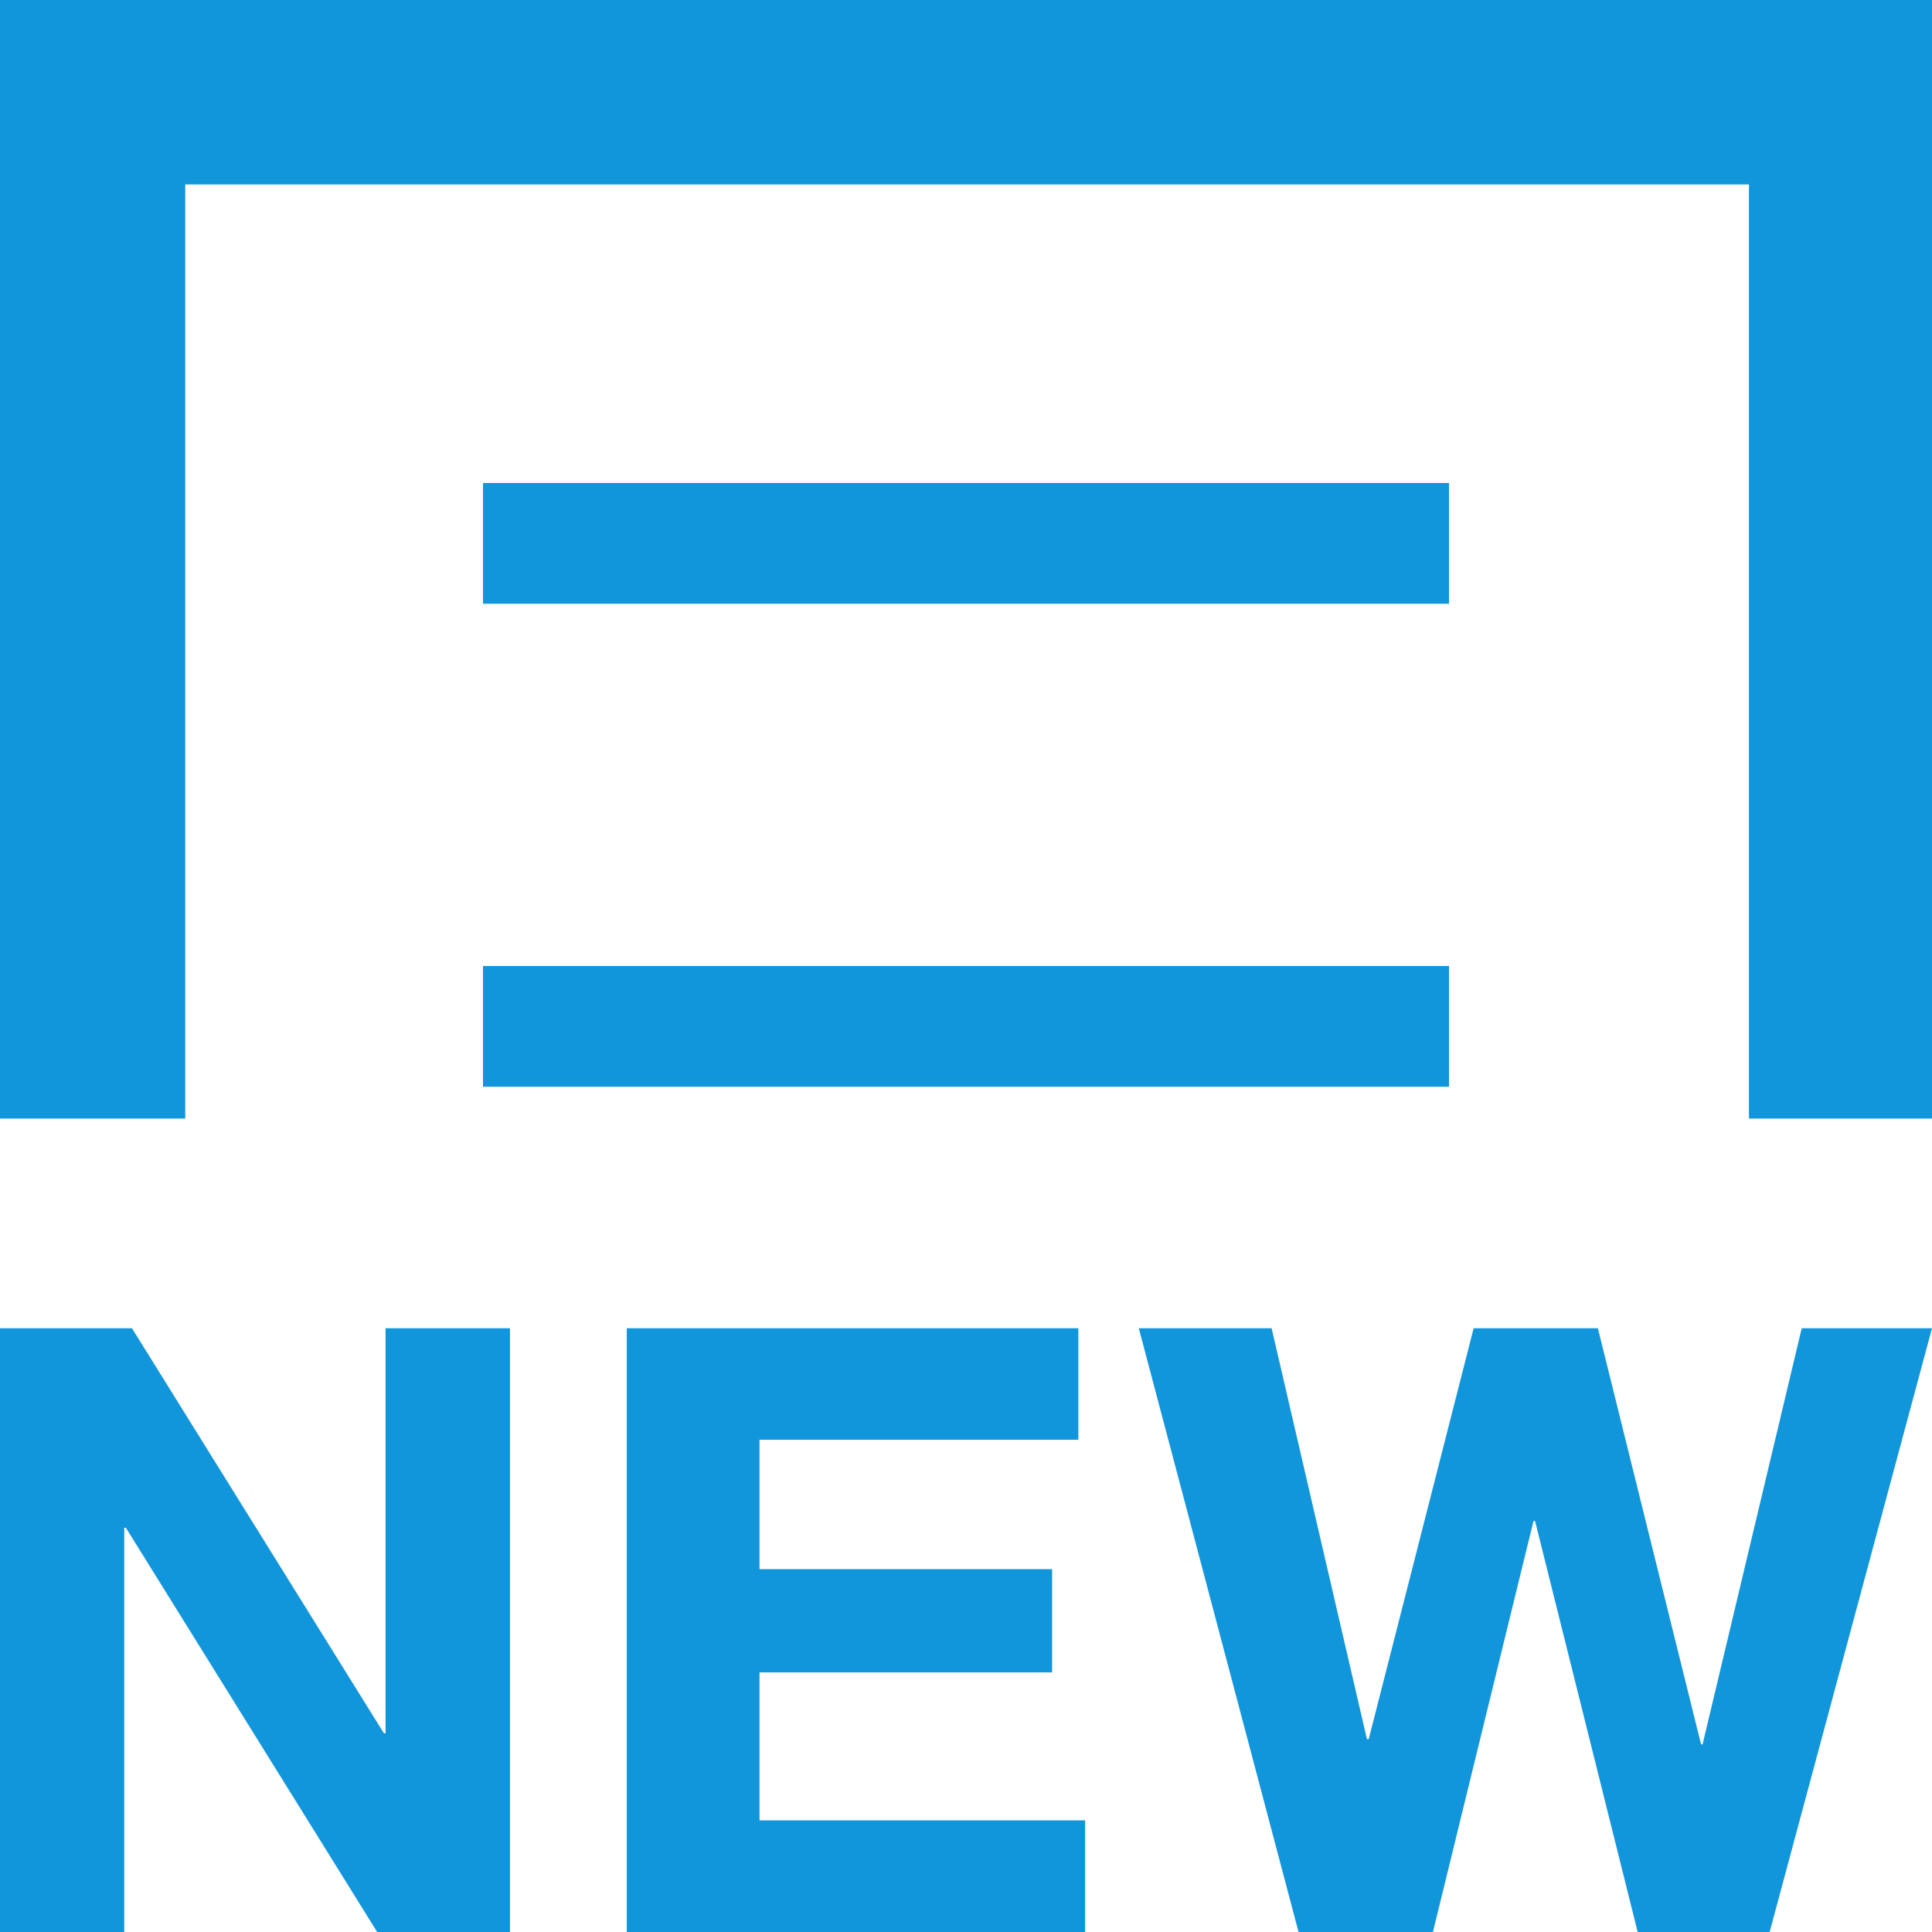 <?xml version="1.0" standalone="no"?><!DOCTYPE svg PUBLIC "-//W3C//DTD SVG 1.1//EN" "http://www.w3.org/Graphics/SVG/1.1/DTD/svg11.dtd"><svg t="1742871372692" class="icon" viewBox="0 0 1024 1024" version="1.1" xmlns="http://www.w3.org/2000/svg" p-id="7181" xmlns:xlink="http://www.w3.org/1999/xlink" width="200" height="200"><path d="M926.976 97.76h-828.8v495.104H0V0h1024v592.864h-97.024V97.76zM203.488 918.688h0.864V704h65.952v320h-70.4l-133.184-214.24h-0.864V1024H0V704h69.952z m368-155.584H402.56v68.576h155.072v54.72H402.56v78.432h172.576V1024h-242.944V704h239.36v59.168zM256 256h512v64H256V256z m512 320H256v-64h512v64z m-43.488 345.792h0.928L781.056 704h65.856l54.688 220.544h0.8L954.944 704H1024l-86.048 320h-69.952l-54.4-217.888H812.8L759.488 1024h-71.232l-84.672-320h70.4z" fill="#1296db" p-id="7182"></path></svg>